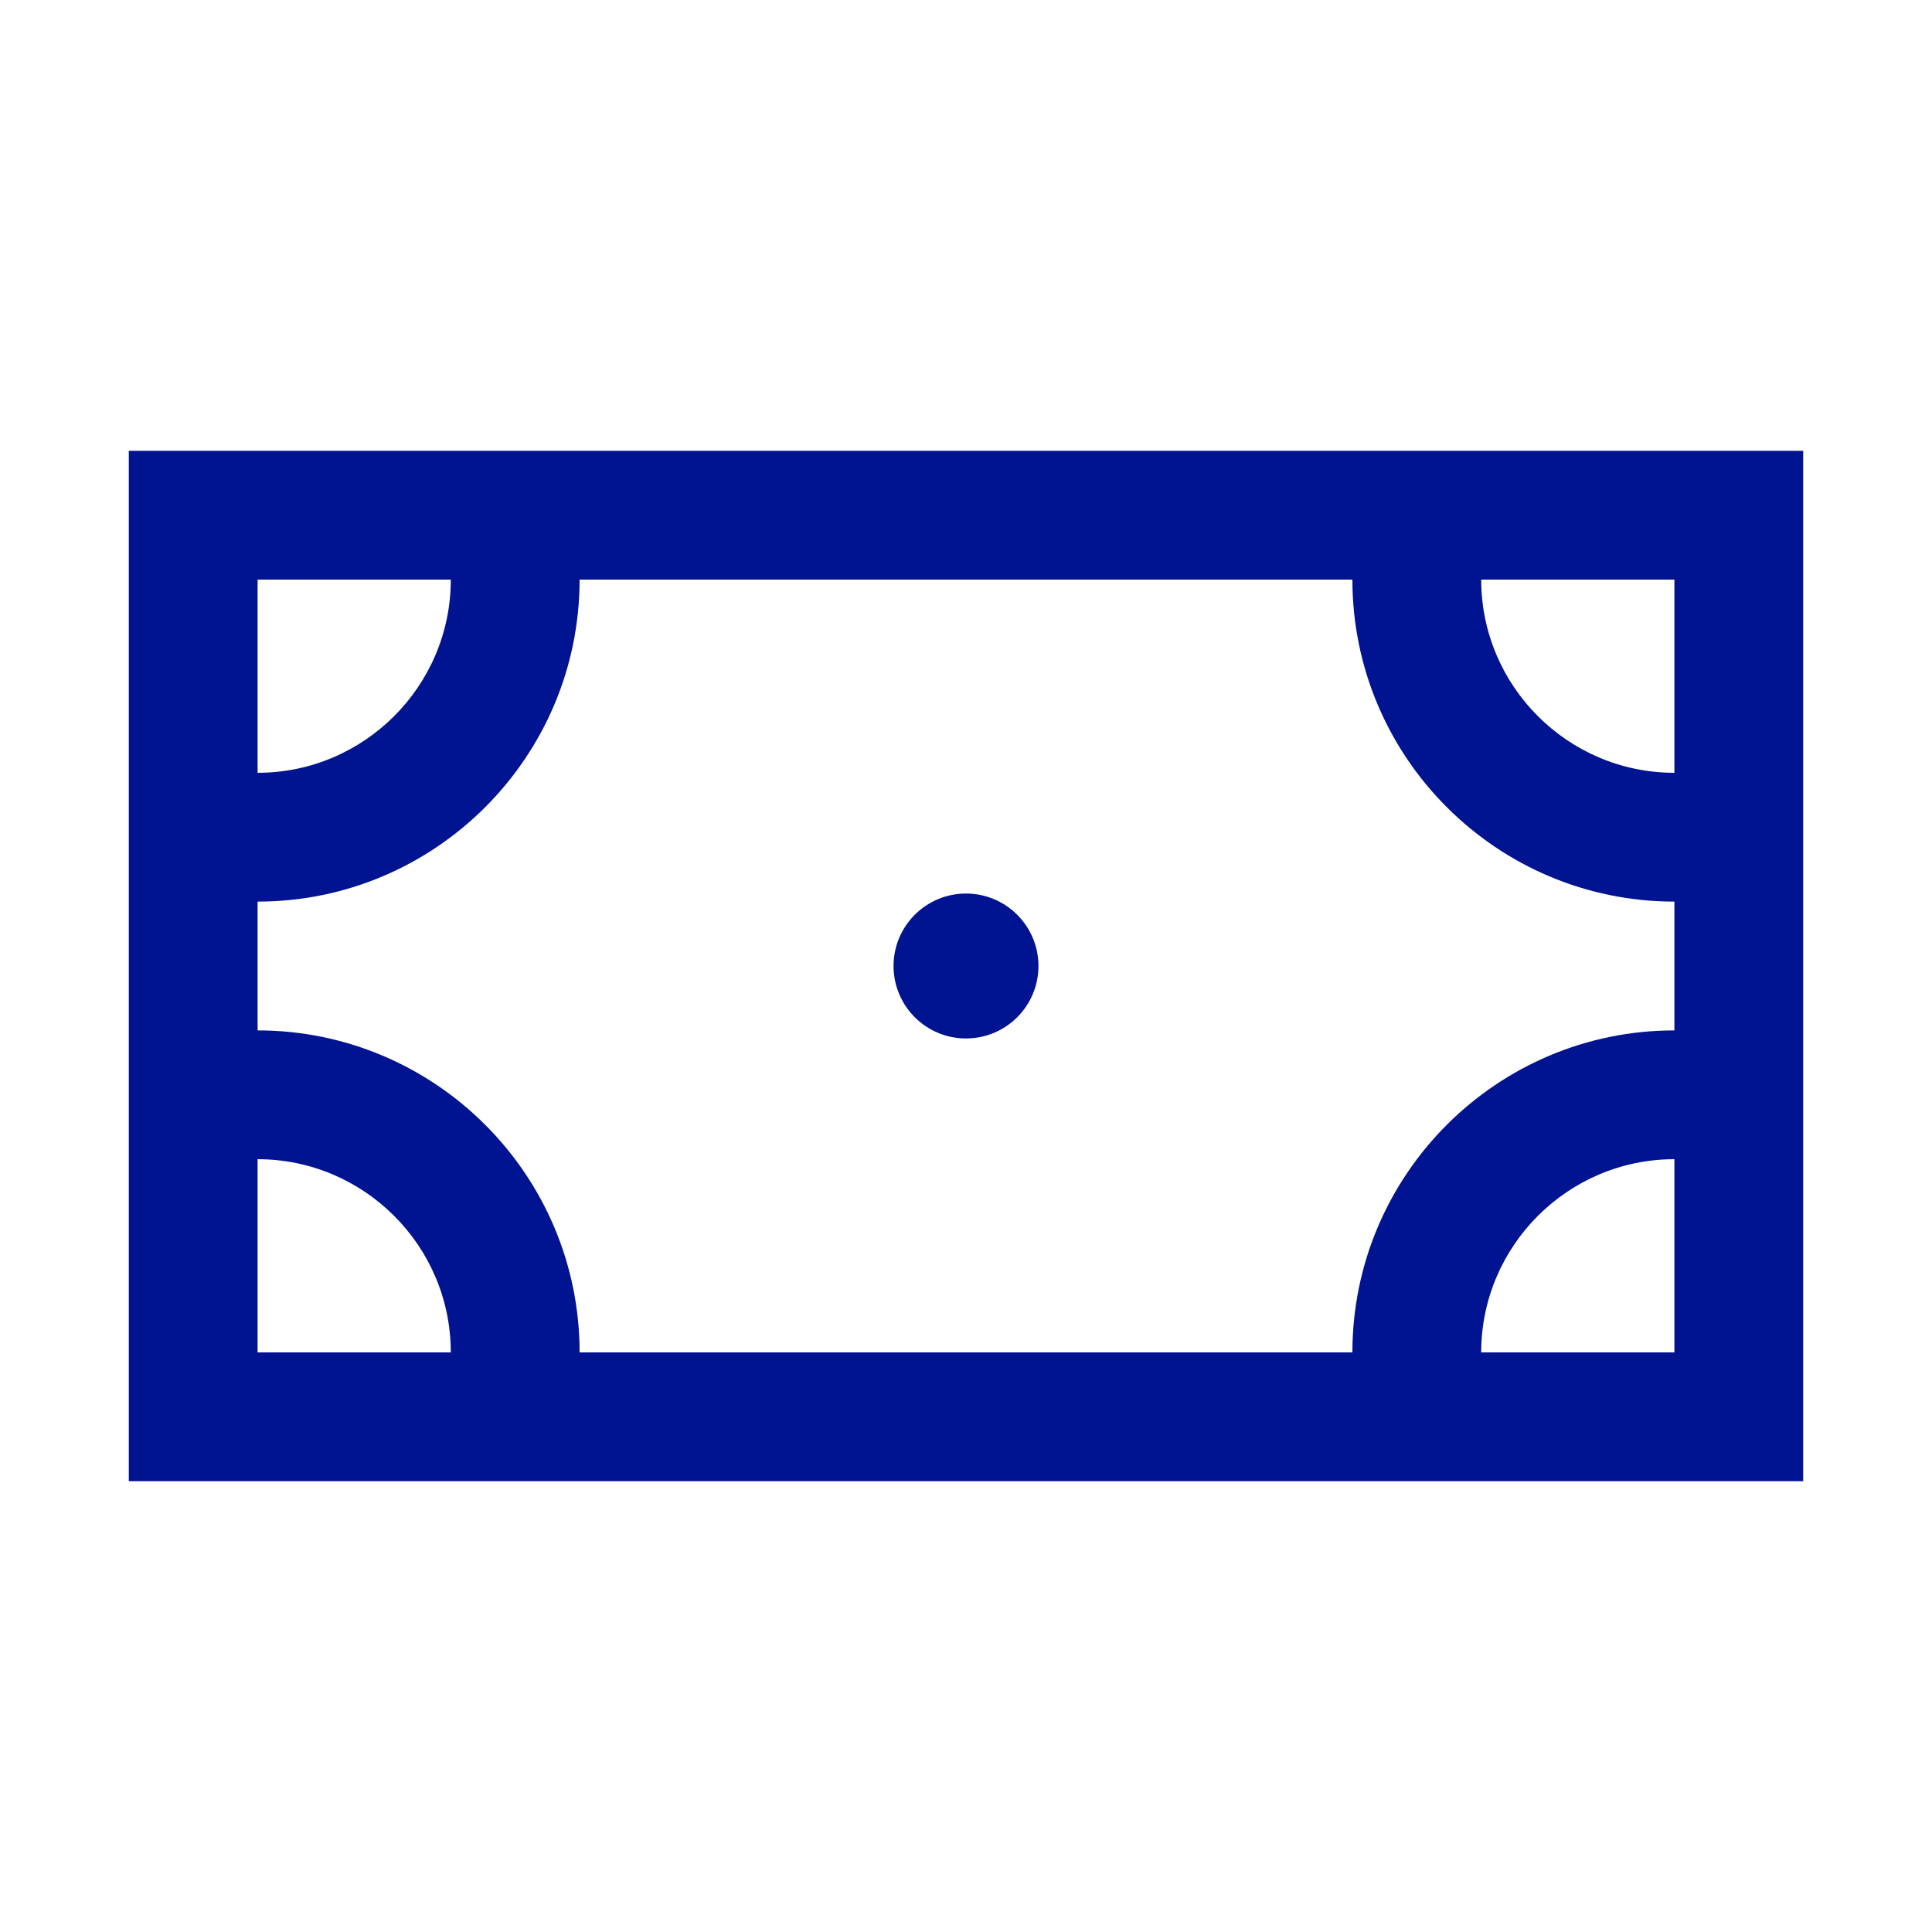 <svg width="24" height="24" viewBox="0 0 24 24" fill="none" xmlns="http://www.w3.org/2000/svg">
<g id="Cash">
<g id="Shape Icon">
<path d="M1.6 5.6V18.4H22.4V5.6H1.6ZM3.2 7.2H5.6C5.6 8.523 4.523 9.6 3.2 9.6V7.2ZM20.8 12.8C18.594 12.8 16.8 14.594 16.8 16.8H18.4C18.4 15.477 19.477 14.4 20.8 14.4V16.8H3.2V14.4C4.523 14.4 5.6 15.477 5.6 16.8H7.2C7.2 14.594 5.406 12.8 3.2 12.8V11.2C5.406 11.2 7.2 9.406 7.2 7.2H16.8C16.8 9.406 18.594 11.2 20.8 11.2V12.8ZM20.8 9.6C19.477 9.6 18.4 8.523 18.4 7.2H20.8V9.6Z" fill="#001391"/>
<path d="M12 12.9C12.497 12.9 12.9 12.497 12.9 12C12.9 11.503 12.497 11.1 12 11.1C11.503 11.1 11.1 11.503 11.1 12C11.1 12.497 11.503 12.9 12 12.9Z" fill="#001391"/>
</g>
</g>
</svg>
